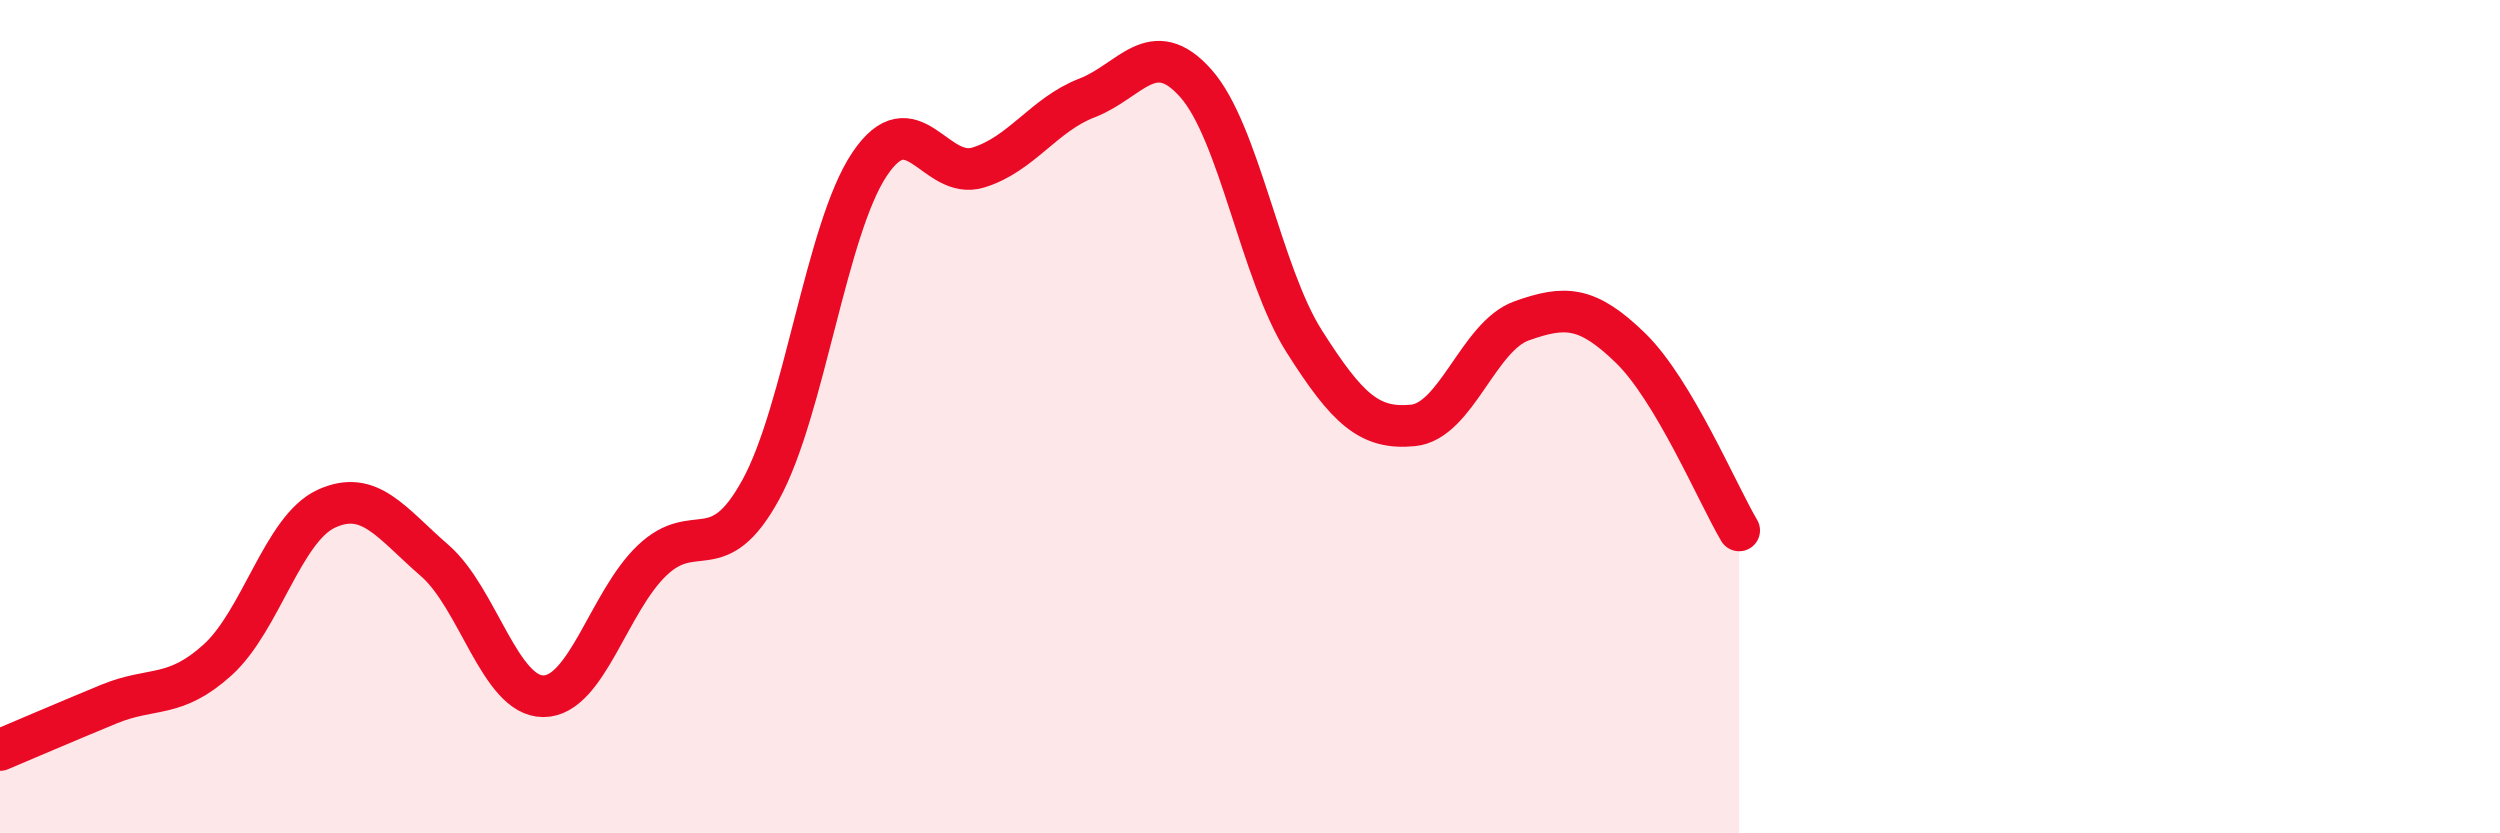 
    <svg width="60" height="20" viewBox="0 0 60 20" xmlns="http://www.w3.org/2000/svg">
      <path
        d="M 0,18 C 0.52,17.78 1.57,17.33 2.61,16.9 C 3.65,16.47 4.18,16.78 5.22,15.84 C 6.26,14.9 6.79,12.69 7.83,12.21 C 8.87,11.73 9.39,12.55 10.43,13.45 C 11.47,14.35 12,16.71 13.04,16.71 C 14.08,16.71 14.61,14.44 15.65,13.45 C 16.69,12.46 17.22,13.65 18.26,11.75 C 19.3,9.85 19.83,5.49 20.87,3.94 C 21.91,2.39 22.44,4.34 23.48,4.02 C 24.52,3.7 25.05,2.75 26.09,2.35 C 27.13,1.95 27.66,0.83 28.7,2 C 29.74,3.17 30.26,6.55 31.3,8.19 C 32.34,9.83 32.87,10.31 33.91,10.21 C 34.95,10.11 35.48,8.07 36.52,7.7 C 37.56,7.33 38.09,7.34 39.13,8.35 C 40.17,9.36 41.22,11.85 41.74,12.73L41.74 20L0 20Z"
        fill="#EB0A25"
        opacity="0.1"
        stroke-linecap="round"
        stroke-linejoin="round"
      />
      <path
        d="M 0,18 C 0.52,17.78 1.57,17.33 2.61,16.9 C 3.65,16.47 4.18,16.78 5.22,15.84 C 6.26,14.9 6.79,12.69 7.83,12.21 C 8.87,11.73 9.39,12.55 10.43,13.45 C 11.47,14.35 12,16.71 13.04,16.71 C 14.08,16.71 14.61,14.44 15.65,13.45 C 16.69,12.46 17.22,13.65 18.26,11.75 C 19.3,9.85 19.83,5.49 20.87,3.94 C 21.91,2.39 22.44,4.34 23.48,4.02 C 24.52,3.7 25.05,2.75 26.09,2.35 C 27.13,1.95 27.66,0.83 28.7,2 C 29.74,3.17 30.26,6.55 31.3,8.19 C 32.34,9.83 32.87,10.31 33.91,10.21 C 34.95,10.11 35.48,8.07 36.52,7.7 C 37.56,7.33 38.09,7.34 39.13,8.35 C 40.17,9.36 41.22,11.85 41.74,12.73"
        stroke="#EB0A25"
        stroke-width="1"
        fill="none"
        stroke-linecap="round"
        stroke-linejoin="round"
      />
    </svg>
  
